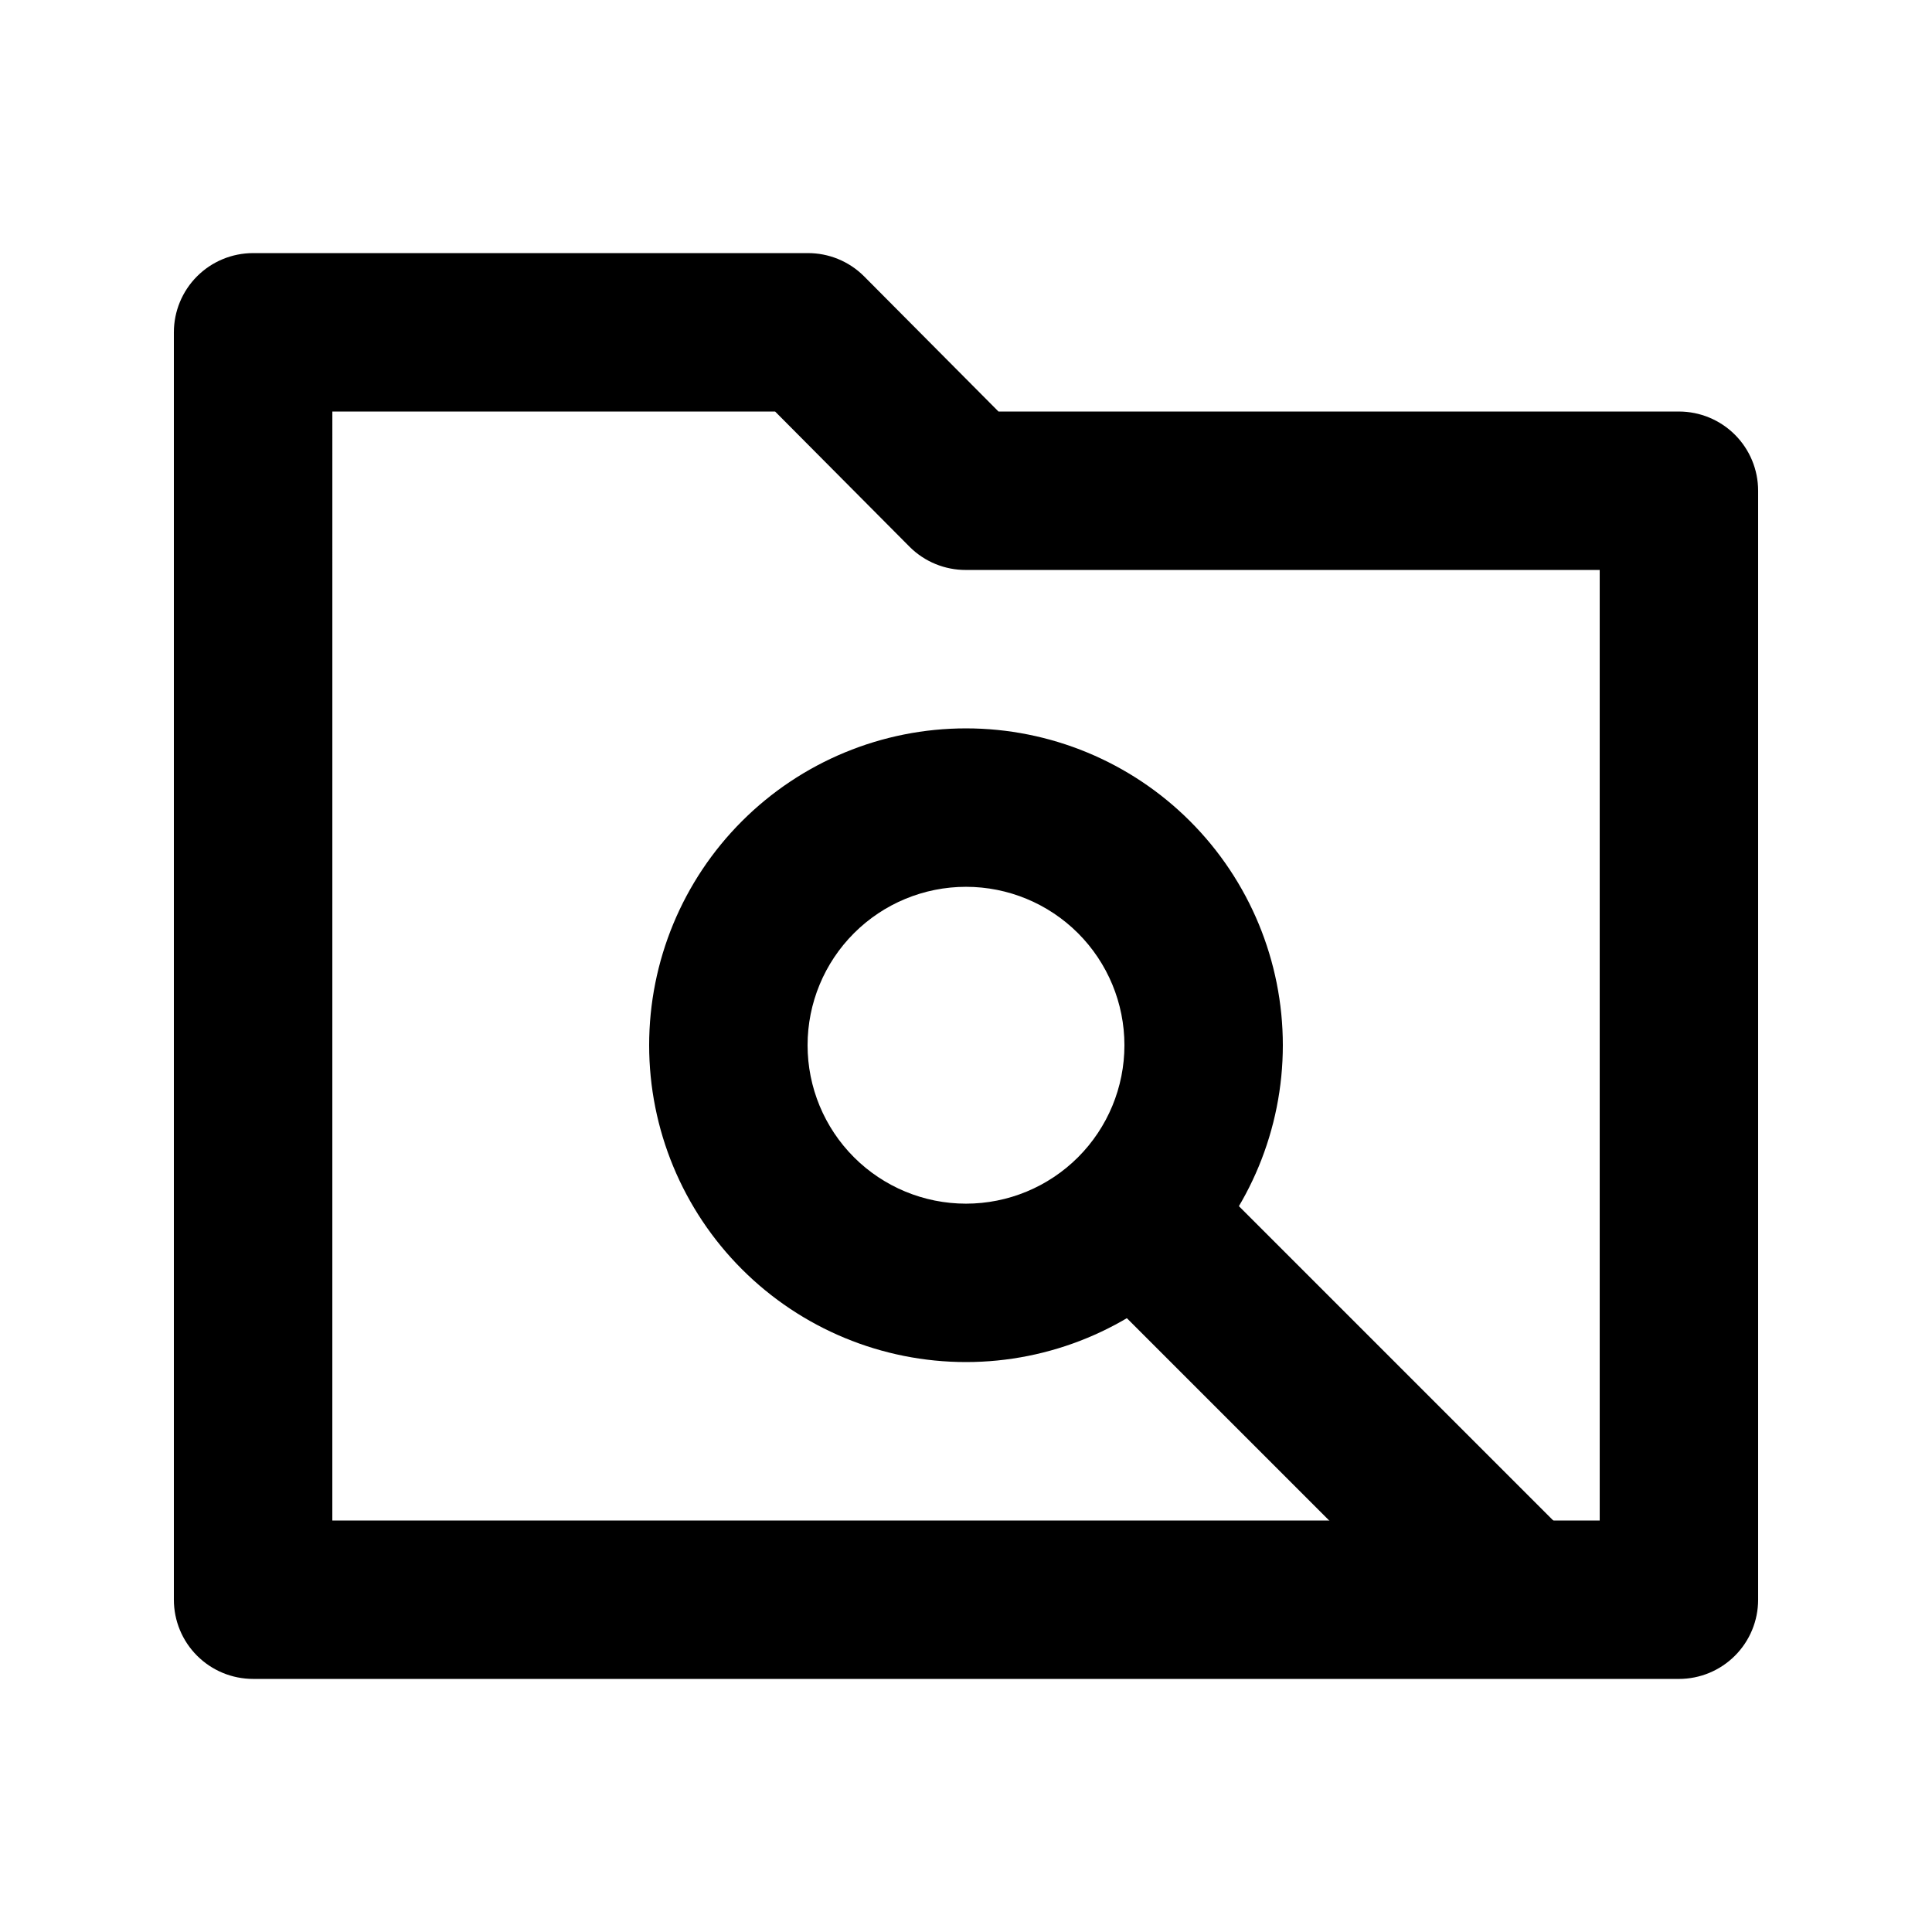 <?xml version="1.0" encoding="UTF-8"?>
<!-- The Best Svg Icon site in the world: iconSvg.co, Visit us! https://iconsvg.co -->
<svg fill="#000000" width="800px" height="800px" version="1.1" viewBox="144 144 512 512" xmlns="http://www.w3.org/2000/svg">
 <g>
  <path d="m588.93 588.93h-377.86c-5.566 0-10.906-2.211-14.844-6.148-3.938-3.934-6.148-9.273-6.148-14.844v-335.87c0-5.566 2.211-10.906 6.148-14.844s9.277-6.148 14.844-6.148h146.95c5.578-0.031 10.941 2.156 14.902 6.086l35.688 35.898h180.32c5.57 0 10.906 2.211 14.844 6.148s6.148 9.277 6.148 14.844v293.89c0 5.57-2.211 10.91-6.148 14.844-3.938 3.938-9.273 6.148-14.844 6.148zm-356.86-41.984h335.87v-251.9h-167.93c-5.582 0.031-10.945-2.16-14.906-6.09l-35.688-35.895h-117.34z"/>
  <path d="m400 504.96c-22.27 0-43.629-8.844-59.375-24.594-15.75-15.746-24.594-37.102-24.594-59.371 0-22.27 8.844-43.629 24.594-59.375 15.746-15.75 37.105-24.594 59.375-24.594s43.625 8.844 59.371 24.594c15.75 15.746 24.594 37.105 24.594 59.375 0 22.27-8.844 43.625-24.594 59.371-15.746 15.75-37.102 24.594-59.371 24.594zm0-125.95v0.004c-11.137 0-21.816 4.422-29.688 12.297-7.875 7.871-12.297 18.551-12.297 29.688 0 11.133 4.422 21.812 12.297 29.688 7.871 7.871 18.551 12.297 29.688 12.297 11.133 0 21.812-4.426 29.688-12.297 7.871-7.875 12.297-18.555 12.297-29.688 0-11.137-4.426-21.816-12.297-29.688-7.875-7.875-18.555-12.297-29.688-12.297z"/>
  <path d="m429.59 480.29 29.688-29.688 102.42 102.42-29.688 29.688z"/>
 </g>
</svg>